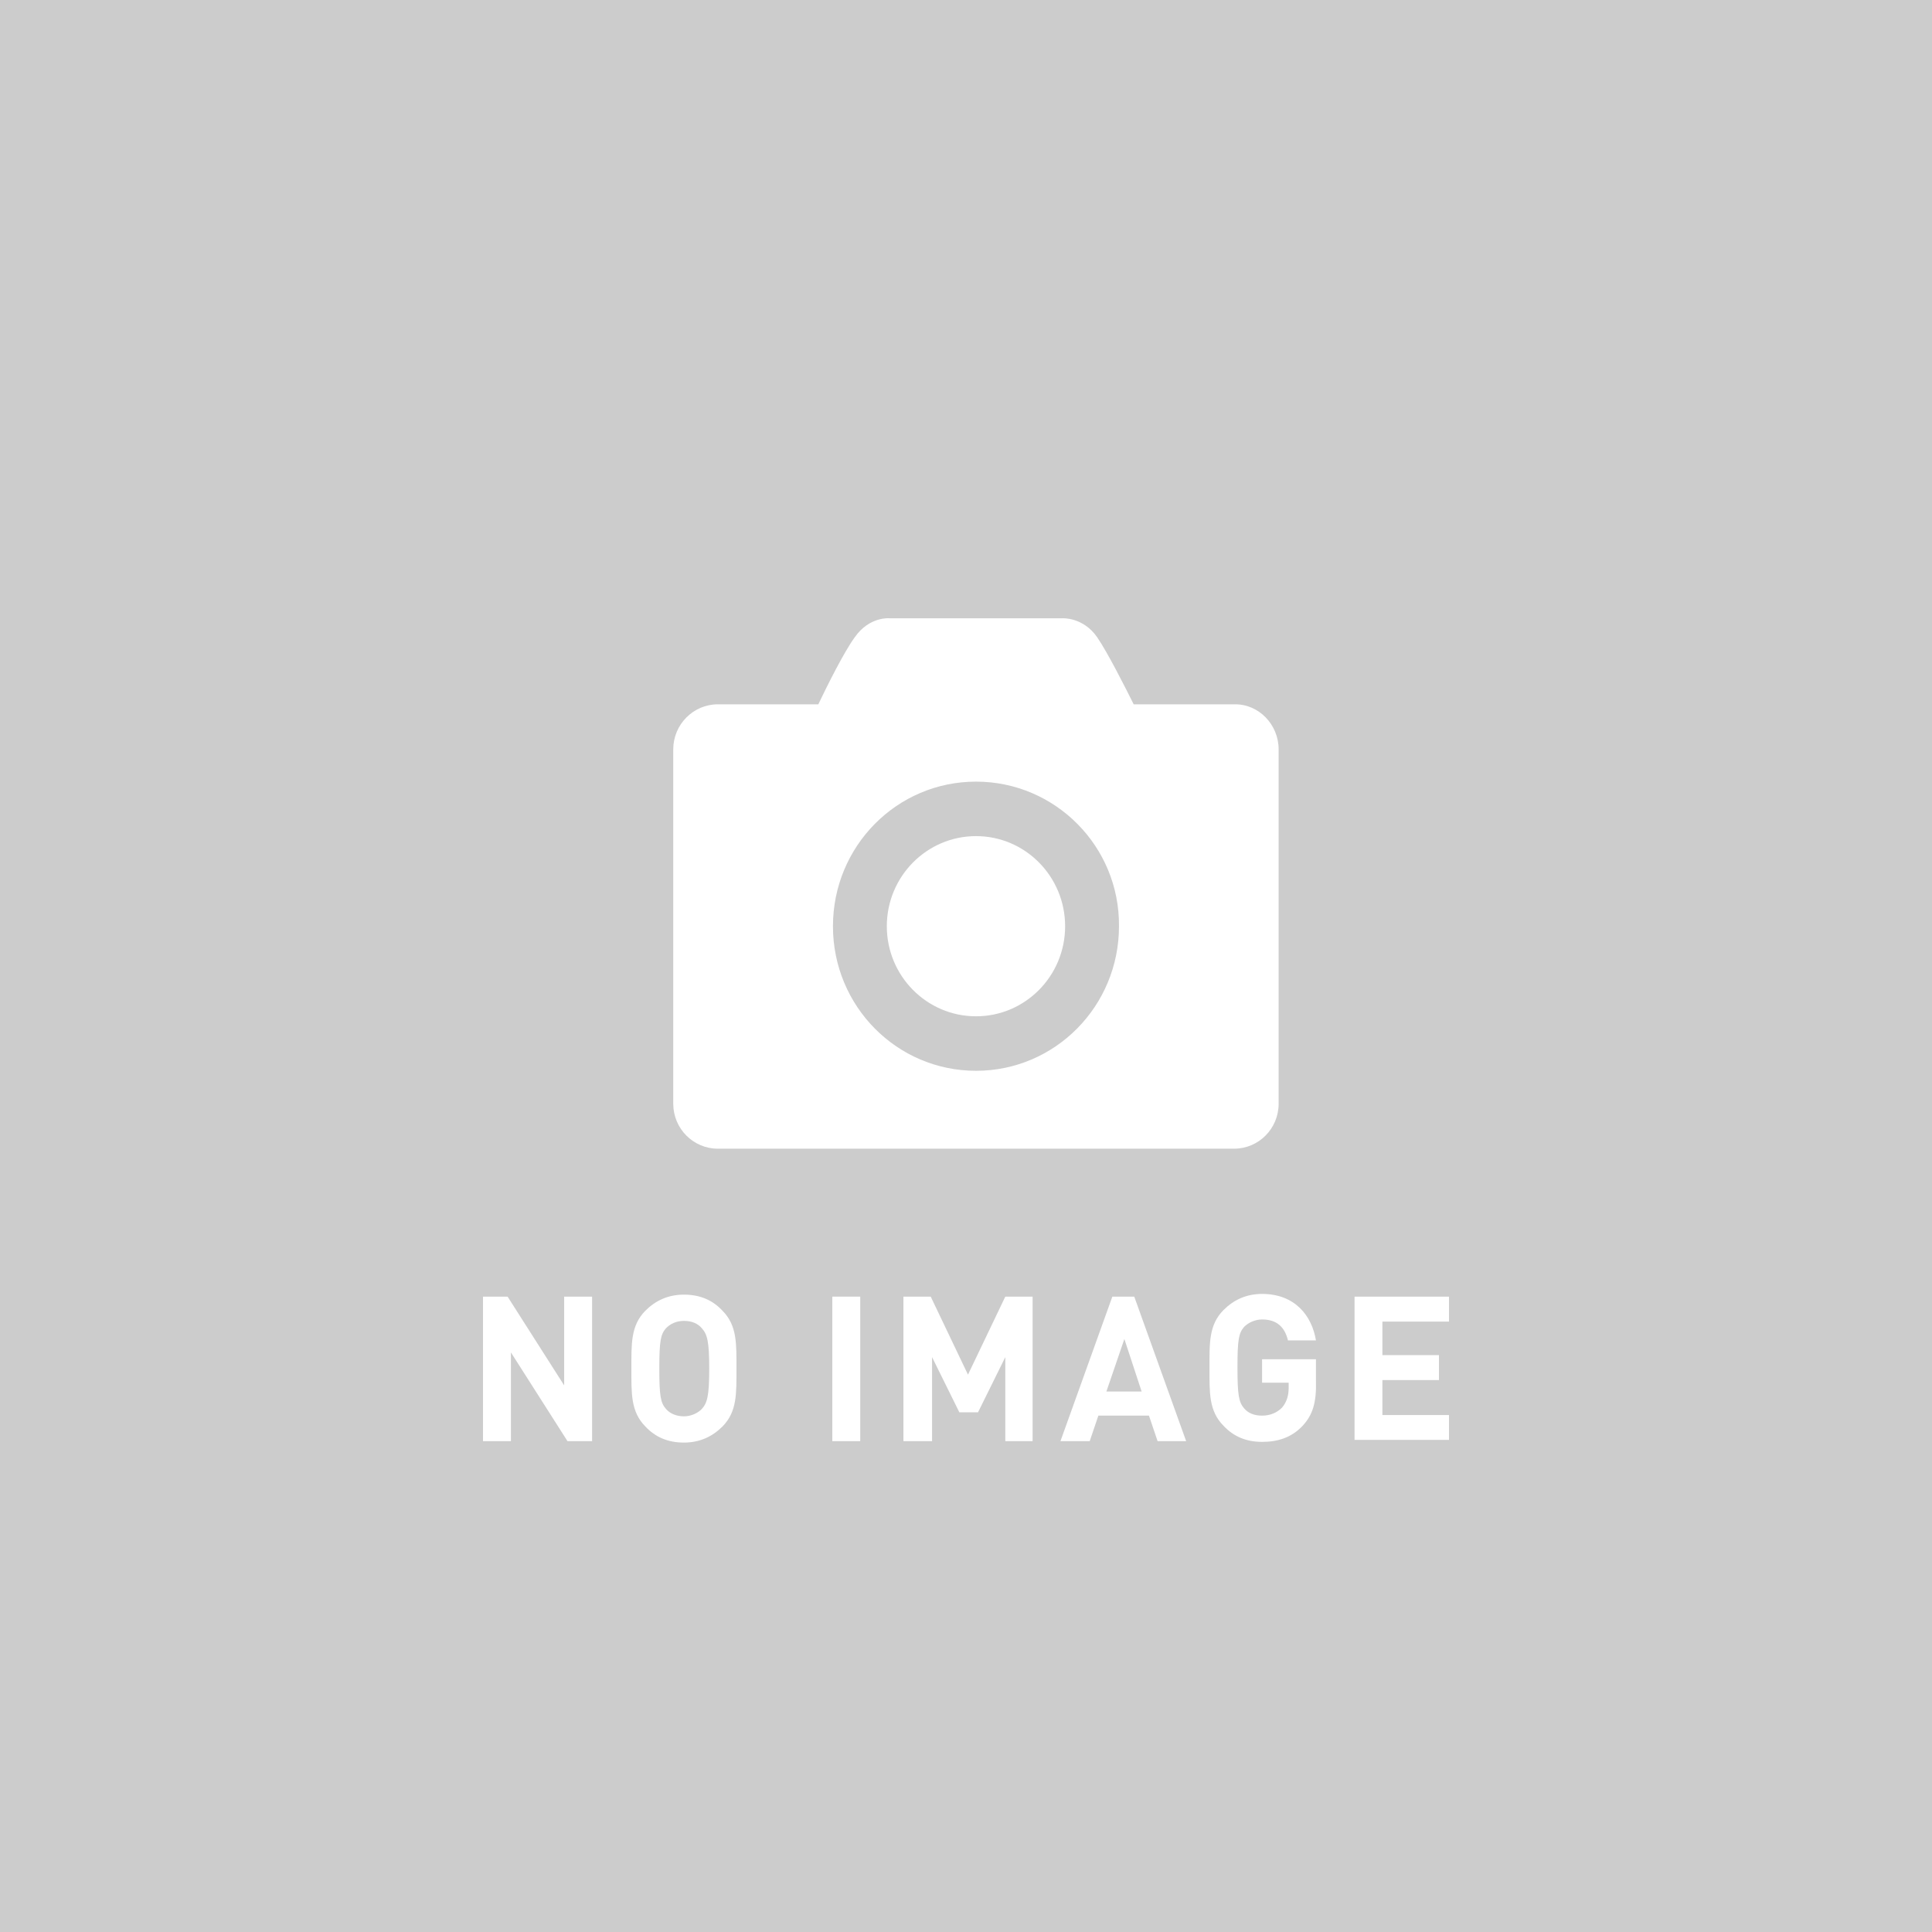 <?xml version="1.0" encoding="utf-8"?>
<!DOCTYPE svg PUBLIC "-//W3C//DTD SVG 1.1//EN" "http://www.w3.org/Graphics/SVG/1.1/DTD/svg11.dtd">
<svg version="1.1" id="レイヤー_1" xmlns="http://www.w3.org/2000/svg" xmlns:xlink="http://www.w3.org/1999/xlink" x="0px"
	 y="0px" width="600px" height="600px" viewBox="0 0 600 600" enable-background="new 0 0 600 600" xml:space="preserve">
<rect fill="#CCCCCC" width="600" height="600"/>
<g>
	<path fill="#FFFFFF" d="M176.24,447.563l-17.567-27.555v27.555H150v-44.879h7.641l17.566,27.557v-27.557h8.674v44.879H176.24
		L176.24,447.563z"/>
	<path fill="#FFFFFF" d="M224.385,442.995c-3.094,3.107-7.025,5.011-11.986,5.011c-4.96,0-8.891-1.685-11.986-5.011
		c-4.545-4.604-4.327-10.231-4.327-17.983c0-7.713-0.218-13.338,4.327-17.945c3.096-3.107,7.027-5.01,11.986-5.01
		c4.963,0,8.893,1.682,11.986,5.01c4.545,4.604,4.329,10.232,4.329,17.945C228.714,432.763,228.93,438.39,224.385,442.995z
		 M217.975,412.513c-1.229-1.461-3.095-2.302-5.576-2.302c-2.482,0-4.346,1.021-5.58,2.302c-1.646,1.862-2.063,3.948-2.063,12.537
		c0,8.555,0.418,10.635,2.063,12.5c1.234,1.463,3.298,2.305,5.58,2.305c2.262,0,4.347-1.021,5.576-2.305
		c1.646-1.863,2.283-3.947,2.283-12.5C220.258,416.461,219.622,414.377,217.975,412.513z"/>
	<path fill="#FFFFFF" d="M258.481,447.563v-44.879h8.673v44.879H258.481L258.481,447.563z"/>
	<path fill="#FFFFFF" d="M312.205,447.563v-26.096l-8.473,17.143h-5.797l-8.475-17.143v26.094h-8.891v-44.879h8.475l11.571,24.229
		l11.589-24.229h8.476v44.879h-8.476L312.205,447.563L312.205,447.563z"/>
	<path fill="#FFFFFF" d="M359.502,447.563l-2.682-7.926h-15.715l-2.682,7.926h-9.09l16.114-44.879h6.808l16.117,44.879H359.502
		L359.502,447.563z M349.182,415.839l-5.578,16.301h10.937L349.182,415.839z"/>
	<path fill="#FFFFFF" d="M404.555,442.778c-3.516,3.762-7.865,5.008-12.604,5.008c-4.962,0-8.87-1.684-11.984-5.008
		c-4.563-4.606-4.349-10.233-4.349-17.949c0-7.745-0.215-13.377,4.349-17.981c3.114-3.109,7.025-5.01,11.984-5.01
		c10.319,0,15.5,6.911,16.731,14.44h-8.691c-1.016-4.205-3.516-6.508-8.04-6.508c-2.284,0-4.351,1.063-5.58,2.305
		c-1.664,1.9-2.063,3.988-2.063,12.537s0.399,10.855,2.063,12.756c1.229,1.467,3.077,2.271,5.58,2.271
		c2.68,0,4.743-1.023,6.19-2.488c1.447-1.682,2.063-3.762,2.063-6.068V429.4h-8.256v-7.268h16.731v6.467
		C408.896,435.687,407.63,439.45,404.555,442.778z"/>
	<path fill="#FFFFFF" d="M420.668,447.563v-44.879H450v7.746h-20.68v10.418h17.565v7.748H429.32v10.856H450v7.711h-29.332V447.563z"
		/>
</g>
<path fill="#FFFFFF" d="M303.115,259.665c15.283,0,27.668,12.537,27.668,27.996c0,15.427-12.385,27.96-27.668,27.96
	c-15.304,0-27.707-12.533-27.707-27.96C275.408,272.202,287.812,259.665,303.115,259.665z"/>
<path fill="#FFFFFF" d="M397.091,232.725v110.053c0,7.711-6.19,13.959-13.833,13.959h-160.32c-7.643,0-13.854-6.248-13.854-13.959
	V232.725c0-7.709,6.212-13.996,13.854-13.996h31.198c2.479-5.189,7.841-16.082,11.352-20.87c4.545-6.469,10.757-5.849,10.757-5.849
	h26.653h0.4h26.65c0,0,6.41-0.4,10.759,5.849c3.295,4.788,8.871,15.862,11.368,20.87h31.182
	C390.9,218.545,397.091,225.014,397.091,232.725z M303.115,242.741c-24.607,0-44.434,20.066-44.434,44.92
	c0,24.816,19.826,44.884,44.434,44.884c24.549,0,44.396-20.064,44.396-44.884C347.732,262.809,327.666,242.741,303.115,242.741z"/>
</svg>
